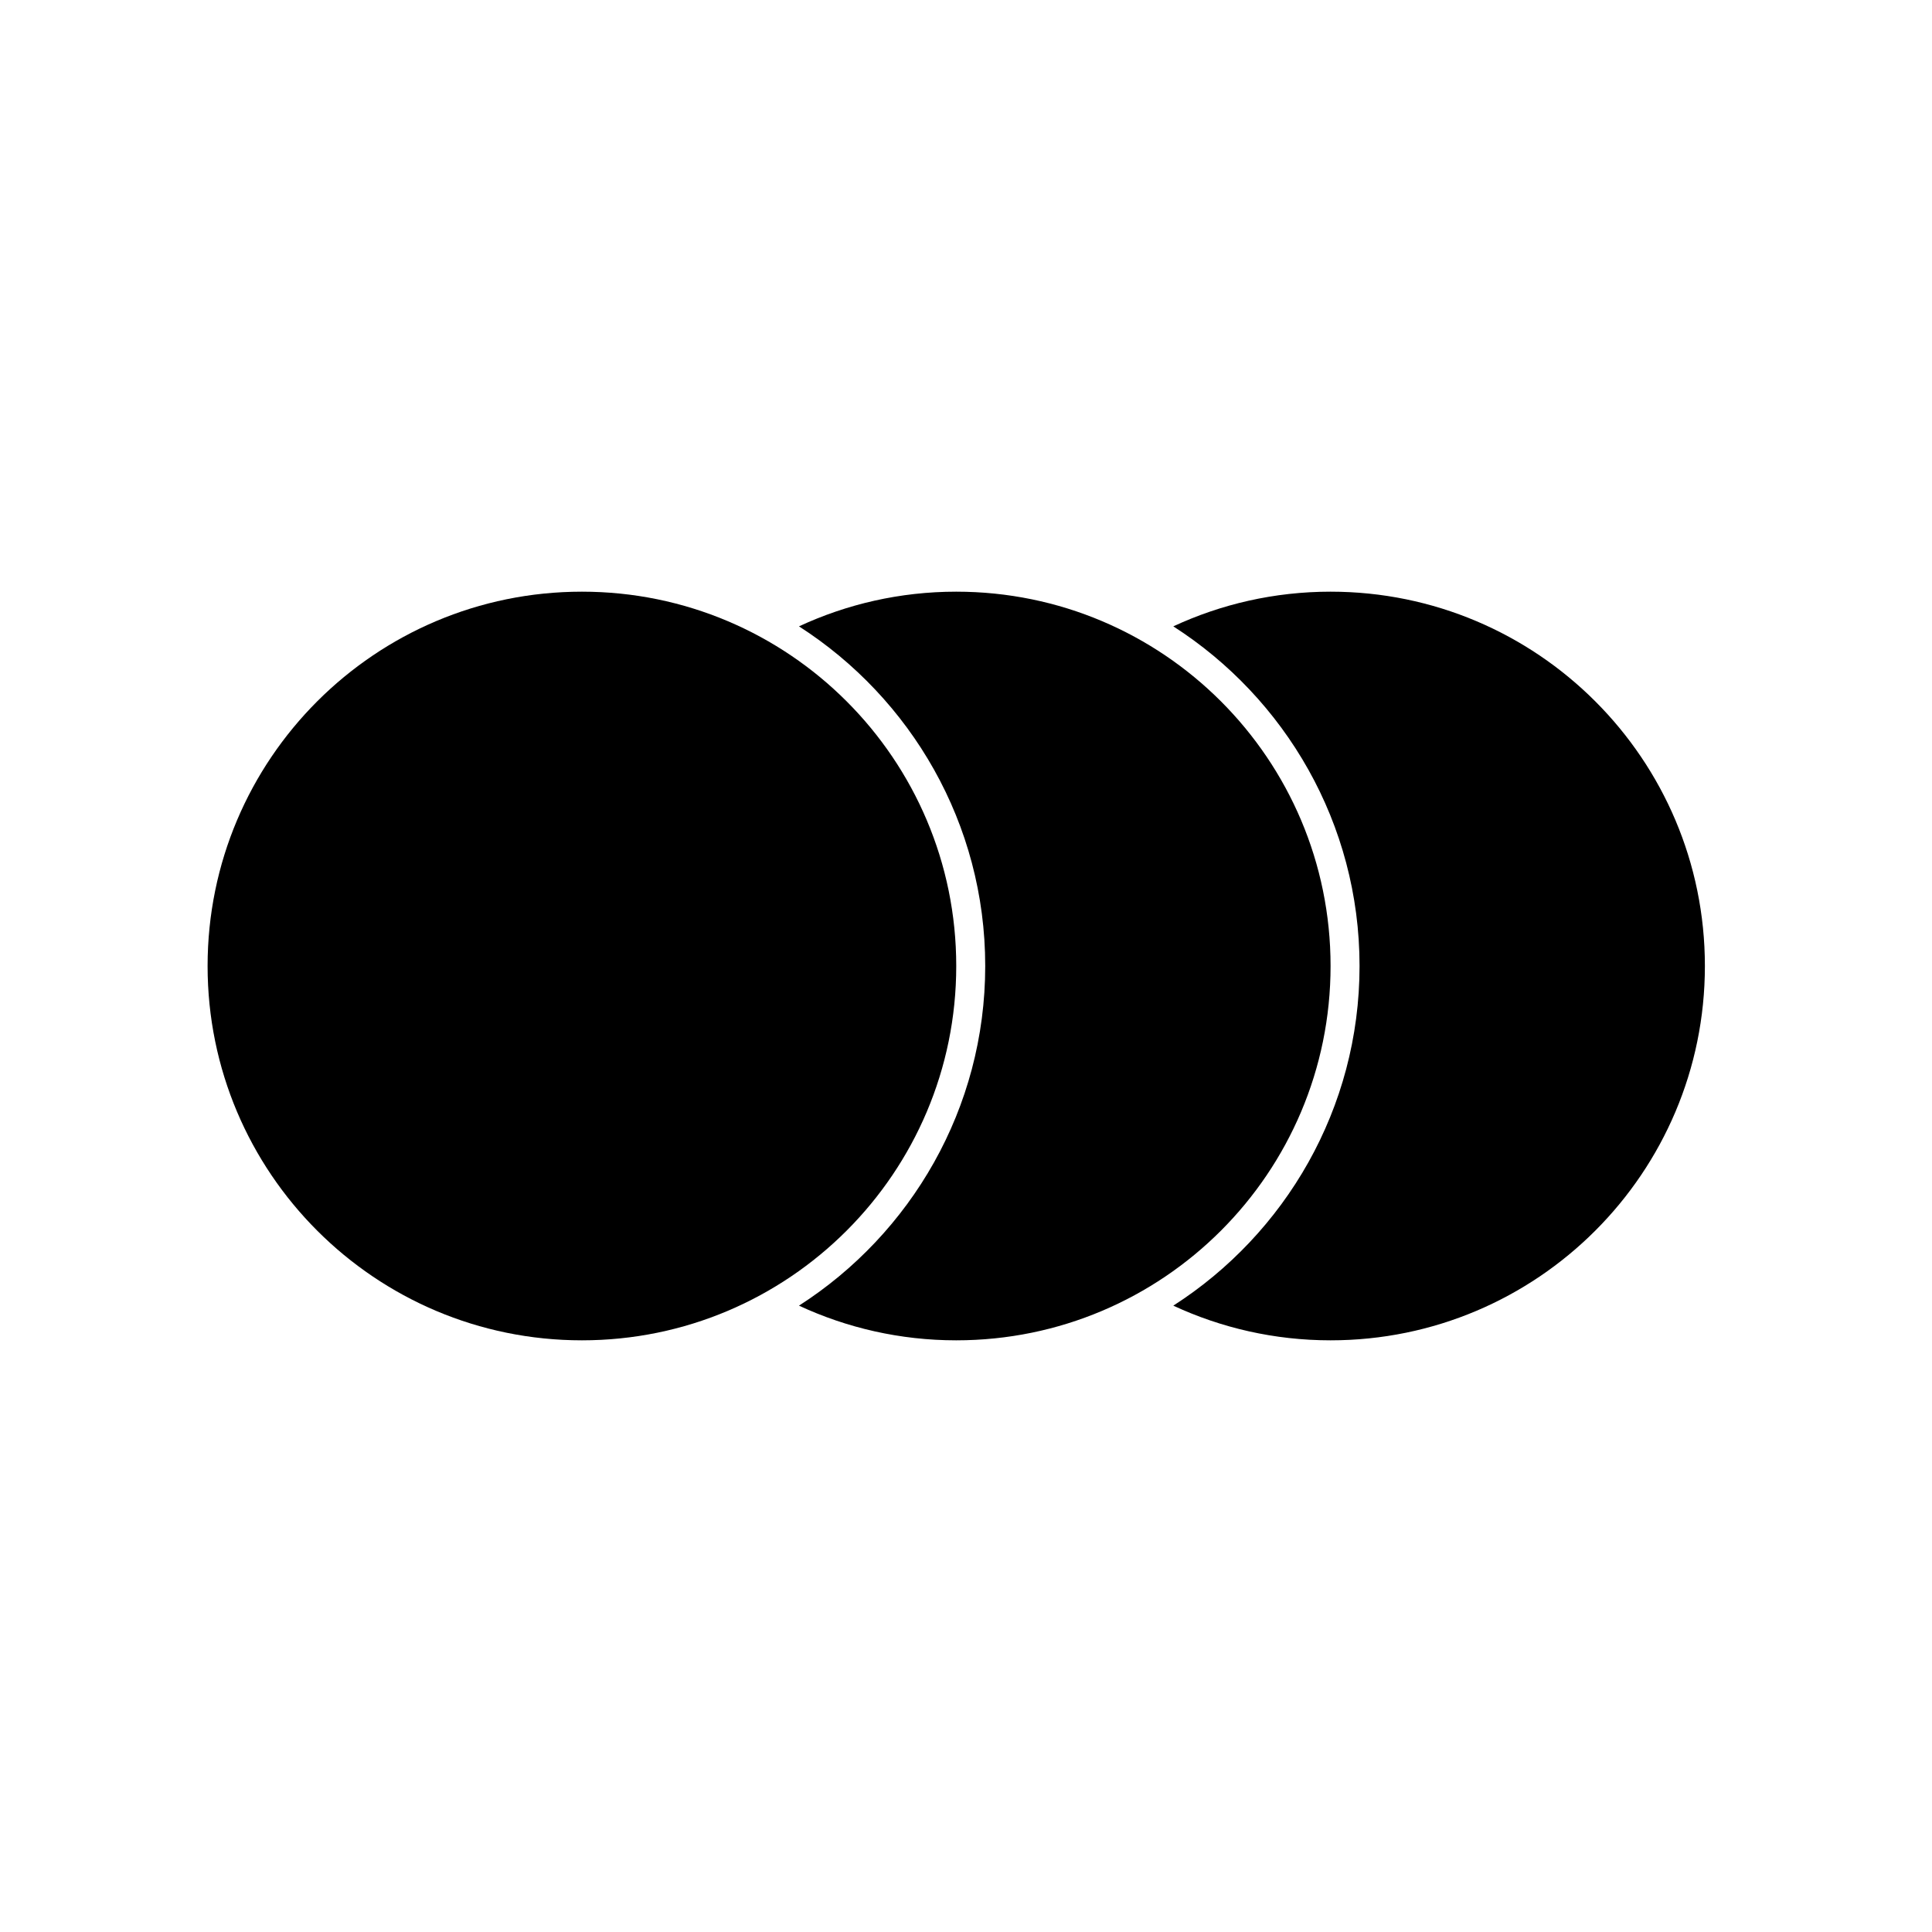<svg width="200" height="200" viewBox="0 0 200 200" fill="none" xmlns="http://www.w3.org/2000/svg">
<path d="M137.74 61.25C131.92 61.25 126.41 62.54 121.46 64.84C133.04 72.27 140.74 85.25 140.74 100C140.74 114.75 133.04 127.73 121.46 135.16C126.41 137.46 131.93 138.75 137.74 138.75C159.14 138.75 176.49 121.4 176.49 100C176.49 78.6 159.14 61.25 137.74 61.25Z" fill="black"/>
<path d="M60.24 138.75C81.641 138.75 98.99 121.401 98.99 100C98.99 78.599 81.641 61.25 60.24 61.25C38.839 61.25 21.49 78.599 21.49 100C21.49 121.401 38.839 138.75 60.24 138.75Z" fill="black"/>
<path d="M137.74 100C137.74 78.6 120.39 61.25 98.99 61.25C93.17 61.25 87.66 62.54 82.71 64.84C94.29 72.27 101.99 85.25 101.99 100C101.99 114.75 94.29 127.73 82.71 135.16C87.66 137.46 93.18 138.75 98.99 138.75C120.39 138.75 137.74 121.4 137.74 100Z" fill="black"/>
</svg>
